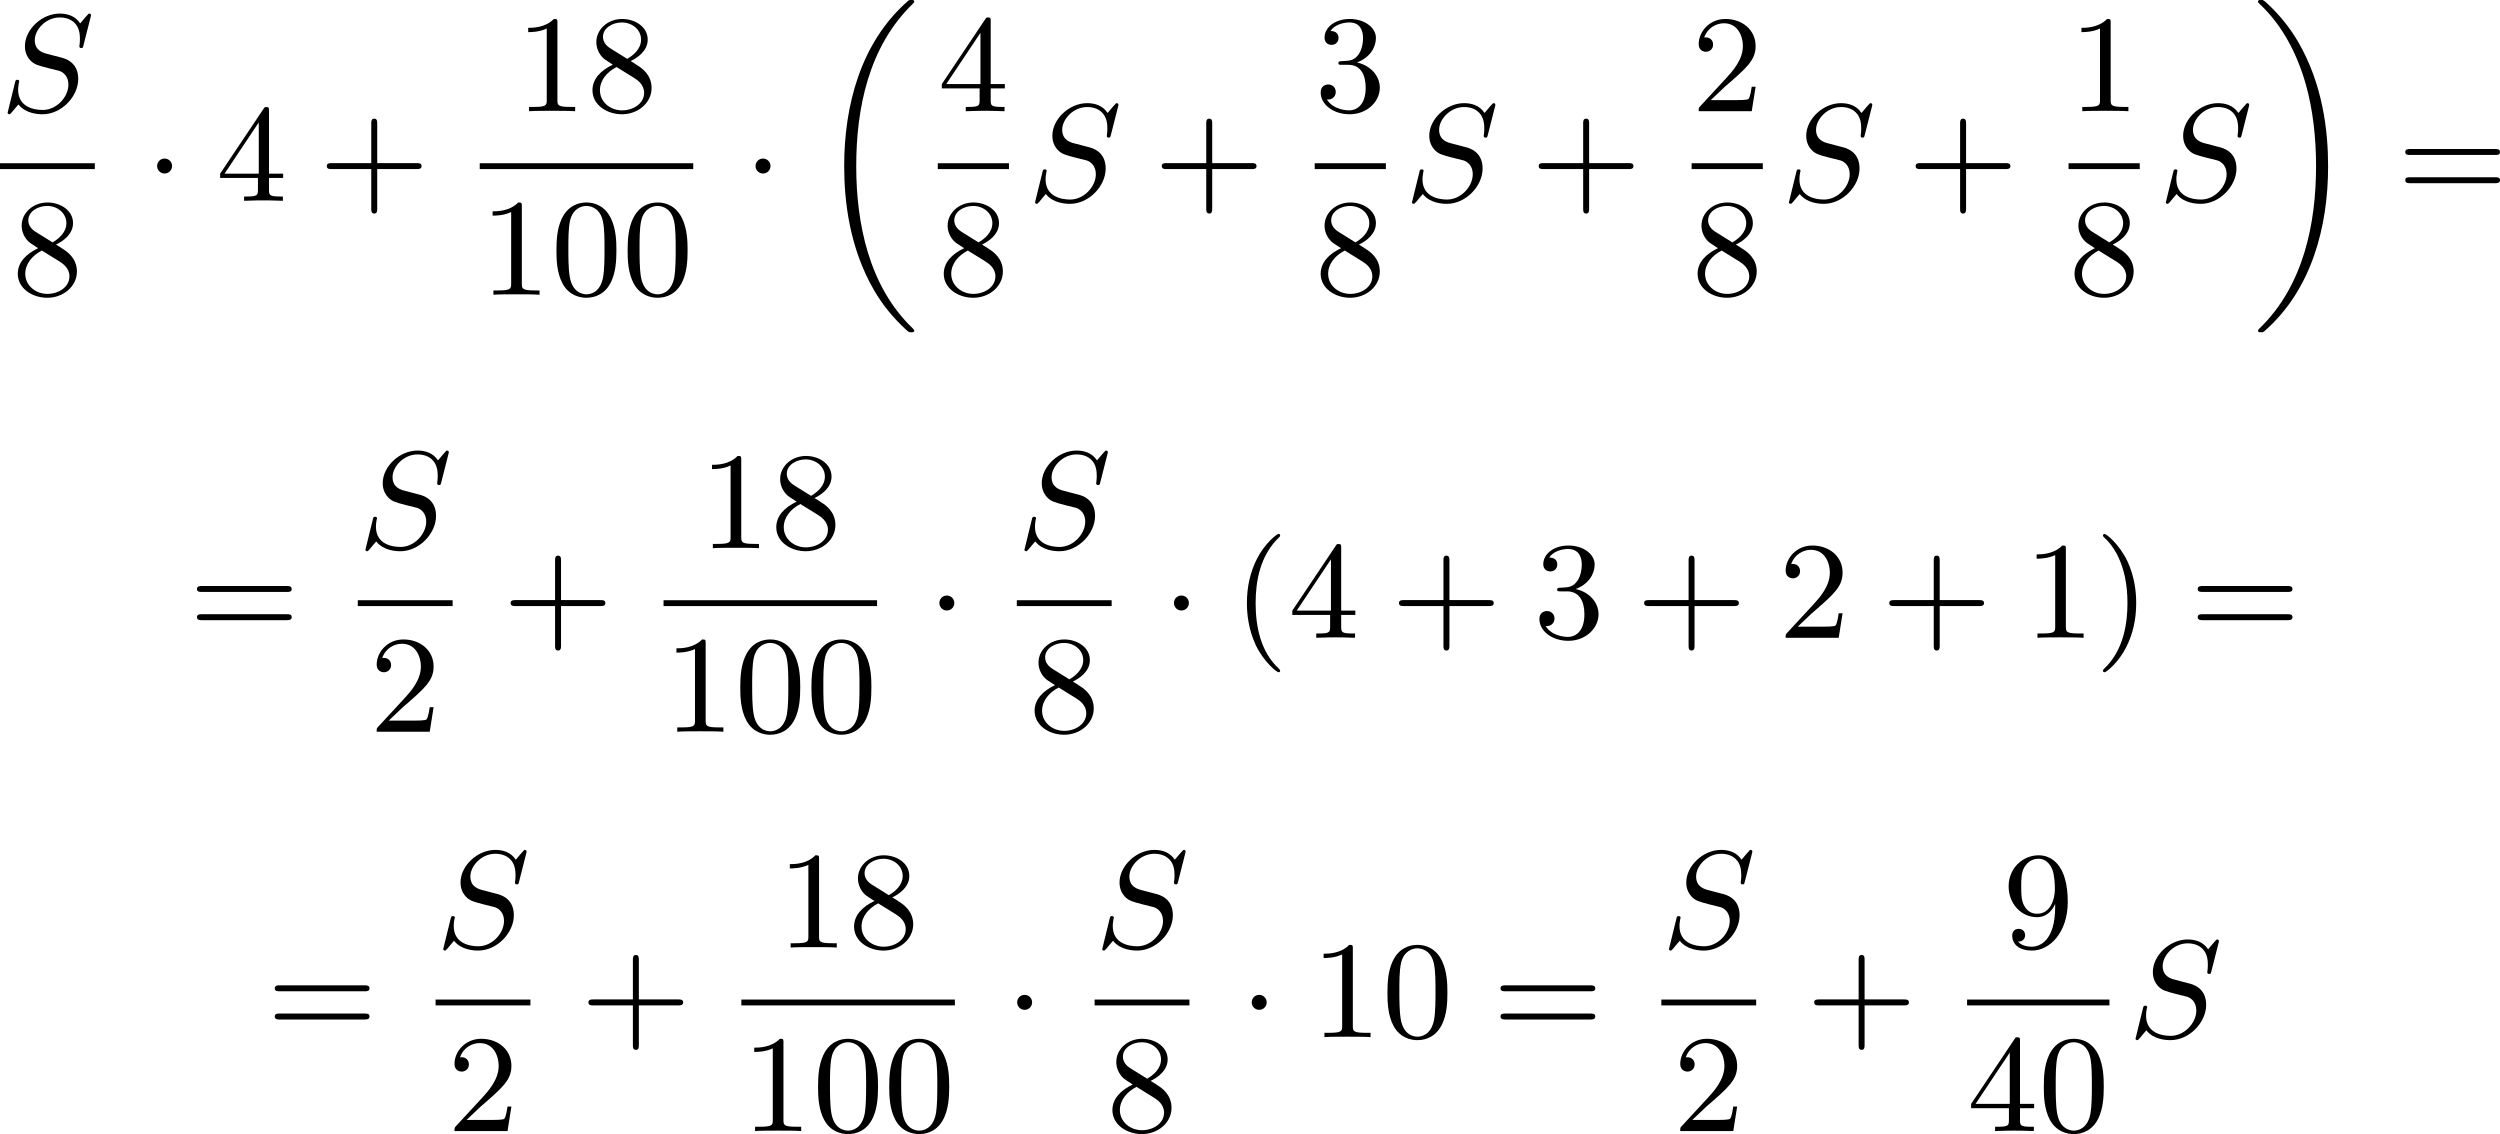 <?xml version='1.0' encoding='UTF-8'?>
<!-- This file was generated by dvisvgm 2.13.3 -->
<svg version='1.1' xmlns='http://www.w3.org/2000/svg' xmlns:xlink='http://www.w3.org/1999/xlink' width='323.689pt' height='146.837pt' viewBox='167.595 536.388 323.689 146.837'>
<defs>
<path id='g0-18' d='M6.456 21.035C6.456 20.999 6.456 20.981 6.339 20.865C3.533 18.166 2.699 14.113 2.699 10.383C2.699 6.626 3.506 2.636 6.357-.126C6.456-.224 6.456-.242 6.456-.278C6.456-.377 6.366-.377 6.259-.377C6.133-.377 6.115-.377 5.999-.269C2.986 2.394 1.919 6.447 1.919 10.374C1.919 12.652 2.26 15.673 3.856 18.417C4.358 19.287 5.048 20.165 5.9 20.945C6.106 21.134 6.124 21.134 6.259 21.134C6.366 21.134 6.456 21.134 6.456 21.035Z'/>
<path id='g0-19' d='M4.86 10.383C4.86 8.106 4.519 5.084 2.923 2.34C2.421 1.47 1.731 .592 .879-.188C.672-.377 .655-.377 .52-.377C.412-.377 .323-.377 .323-.278C.323-.233 .323-.215 .439-.108C1.919 1.282 2.86 3.129 3.416 5.084C3.882 6.734 4.08 8.563 4.08 10.374C4.08 14.068 3.282 18.121 .421 20.883C.35 20.954 .323 20.99 .323 21.035C.323 21.134 .412 21.134 .52 21.134C.646 21.134 .664 21.134 .78 21.026C3.793 18.363 4.86 14.31 4.86 10.383Z'/>
<path id='g1-1' d='M1.757-2.251C1.757-2.511 1.551-2.735 1.273-2.735S.789-2.511 .789-2.251S.995-1.766 1.273-1.766S1.757-1.991 1.757-2.251Z'/>
<path id='g4-40' d='M3.058 2.134C3.058 2.089 3.031 2.062 2.977 2C1.82 .941 1.47-.672 1.47-2.242C1.47-3.631 1.739-5.317 3.004-6.519C3.04-6.554 3.058-6.581 3.058-6.626C3.058-6.689 3.013-6.725 2.95-6.725C2.842-6.725 2.035-6.079 1.551-5.102C1.121-4.241 .906-3.318 .906-2.251C.906-1.605 .986-.583 1.479 .475C2.008 1.578 2.842 2.233 2.95 2.233C3.013 2.233 3.058 2.197 3.058 2.134Z'/>
<path id='g4-41' d='M2.672-2.251C2.672-2.986 2.564-3.972 2.098-4.967C1.569-6.07 .735-6.725 .628-6.725C.538-6.725 .52-6.653 .52-6.626C.52-6.581 .538-6.554 .601-6.492C1.121-6.025 2.107-4.806 2.107-2.251C2.107-.968 1.874 .816 .574 2.026C.556 2.053 .52 2.089 .52 2.134C.52 2.161 .538 2.233 .628 2.233C.735 2.233 1.542 1.587 2.026 .61C2.457-.251 2.672-1.175 2.672-2.251Z'/>
<path id='g4-43' d='M6.33-2.053C6.456-2.053 6.644-2.053 6.644-2.242C6.644-2.439 6.474-2.439 6.33-2.439H3.775V-5.003C3.775-5.147 3.775-5.317 3.578-5.317C3.389-5.317 3.389-5.129 3.389-5.003V-2.439H.825C.699-2.439 .511-2.439 .511-2.251C.511-2.053 .681-2.053 .825-2.053H3.389V.511C3.389 .655 3.389 .825 3.587 .825C3.775 .825 3.775 .637 3.775 .511V-2.053H6.33Z'/>
<path id='g4-48' d='M4.241-2.869C4.241-3.47 4.214-4.241 3.9-4.914C3.506-5.756 2.824-5.972 2.304-5.972C1.766-5.972 1.085-5.756 .69-4.896C.403-4.277 .359-3.551 .359-2.869C.359-2.286 .377-1.417 .762-.708C1.184 .054 1.883 .197 2.295 .197C2.878 .197 3.542-.054 3.918-.879C4.187-1.479 4.241-2.152 4.241-2.869ZM2.304-.027C2.035-.027 1.39-.152 1.219-1.166C1.13-1.695 1.13-2.466 1.13-2.977C1.13-3.587 1.13-4.295 1.237-4.788C1.417-5.586 1.991-5.747 2.295-5.747C2.636-5.747 3.201-5.568 3.371-4.734C3.47-4.241 3.47-3.542 3.47-2.977C3.47-2.421 3.47-1.668 3.38-1.139C3.192-.117 2.529-.027 2.304-.027Z'/>
<path id='g4-49' d='M2.726-5.73C2.726-5.954 2.717-5.972 2.493-5.972C1.937-5.398 1.112-5.398 .834-5.398V-5.12C1.004-5.12 1.551-5.12 2.035-5.353V-.717C2.035-.386 2.008-.278 1.175-.278H.888V0C1.21-.027 2.008-.027 2.376-.027S3.551-.027 3.873 0V-.278H3.587C2.753-.278 2.726-.386 2.726-.717V-5.73Z'/>
<path id='g4-50' d='M4.142-1.587H3.891C3.873-1.47 3.802-.941 3.685-.798C3.631-.717 3.013-.717 2.833-.717H1.237L2.125-1.56C3.596-2.833 4.142-3.309 4.142-4.223C4.142-5.254 3.291-5.972 2.188-5.972C1.157-5.972 .457-5.156 .457-4.34C.457-3.891 .843-3.847 .924-3.847C1.121-3.847 1.39-3.99 1.39-4.313C1.39-4.582 1.201-4.779 .924-4.779C.879-4.779 .852-4.779 .816-4.77C1.031-5.407 1.605-5.694 2.089-5.694C3.004-5.694 3.318-4.842 3.318-4.223C3.318-3.309 2.627-2.564 2.197-2.098L.556-.323C.457-.224 .457-.206 .457 0H3.891L4.142-1.587Z'/>
<path id='g4-51' d='M2.735-3.156C3.569-3.47 3.963-4.125 3.963-4.743C3.963-5.434 3.201-5.972 2.268-5.972S.637-5.443 .637-4.761C.637-4.465 .834-4.295 1.094-4.295S1.542-4.483 1.542-4.743C1.542-5.057 1.327-5.192 1.022-5.192C1.255-5.568 1.802-5.747 2.242-5.747C2.986-5.747 3.129-5.156 3.129-4.734C3.129-4.465 3.075-4.035 2.851-3.694C2.573-3.291 2.26-3.273 2-3.255C1.775-3.237 1.757-3.237 1.686-3.237C1.605-3.228 1.533-3.219 1.533-3.12C1.533-3.004 1.605-3.004 1.757-3.004H2.179C2.959-3.004 3.3-2.376 3.3-1.524C3.3-.377 2.69-.054 2.233-.054C2.062-.054 1.193-.099 .789-.762C1.112-.717 1.363-.941 1.363-1.246C1.363-1.542 1.139-1.731 .879-1.731C.655-1.731 .386-1.596 .386-1.219C.386-.421 1.219 .197 2.26 .197C3.38 .197 4.214-.61 4.214-1.524C4.214-2.304 3.596-2.968 2.735-3.156Z'/>
<path id='g4-52' d='M.26-1.757V-1.479H2.708V-.708C2.708-.377 2.681-.278 2.008-.278H1.811V0C2.376-.027 3.004-.027 3.067-.027C3.111-.027 3.757-.027 4.322 0V-.278H4.125C3.452-.278 3.425-.377 3.425-.708V-1.479H4.34V-1.757H3.425V-5.828C3.425-6.007 3.425-6.07 3.255-6.07C3.147-6.07 3.138-6.061 3.058-5.936L.26-1.757ZM.547-1.757L2.762-5.075V-1.757H.547Z'/>
<path id='g4-56' d='M1.542-4.071C1.273-4.241 1.067-4.483 1.067-4.815C1.067-5.398 1.695-5.747 2.286-5.747C2.977-5.747 3.533-5.263 3.533-4.636S2.995-3.596 2.636-3.389L1.542-4.071ZM2.86-3.246C3.309-3.461 3.963-3.909 3.963-4.636C3.963-5.478 3.12-5.972 2.313-5.972C1.372-5.972 .637-5.299 .637-4.474C.637-4.133 .762-3.811 .977-3.551C1.13-3.38 1.184-3.344 1.704-3.013C.915-2.636 .386-2.089 .386-1.354C.386-.403 1.327 .197 2.295 .197C3.335 .197 4.214-.538 4.214-1.506C4.214-2.376 3.551-2.806 3.327-2.95C3.228-3.022 2.968-3.183 2.86-3.246ZM1.946-2.86L3.075-2.161C3.282-2.026 3.73-1.739 3.73-1.193C3.73-.484 3.013-.054 2.304-.054C1.524-.054 .87-.61 .87-1.354C.87-2 1.318-2.537 1.946-2.86Z'/>
<path id='g4-57' d='M3.398-2.824V-2.627C3.398-.439 2.403-.054 1.892-.054C1.686-.054 1.228-.09 .995-.386H1.031C1.103-.368 1.453-.439 1.453-.798C1.453-1.031 1.291-1.21 1.04-1.21S.619-1.049 .619-.78C.619-.188 1.094 .197 1.901 .197C3.058 .197 4.214-.986 4.214-2.95C4.214-5.38 3.138-5.972 2.331-5.972C1.3-5.972 .386-5.138 .386-3.963C.386-2.824 1.21-1.964 2.224-1.964C2.878-1.964 3.237-2.439 3.398-2.824ZM2.242-2.188C2.098-2.188 1.659-2.188 1.372-2.744C1.201-3.084 1.201-3.524 1.201-3.954S1.201-4.833 1.39-5.174C1.659-5.631 2.008-5.747 2.331-5.747C2.941-5.747 3.183-5.129 3.219-5.039C3.344-4.707 3.38-4.16 3.38-3.775C3.38-3.12 3.084-2.188 2.242-2.188Z'/>
<path id='g4-61' d='M6.348-2.968C6.474-2.968 6.644-2.968 6.644-3.156C6.644-3.353 6.447-3.353 6.312-3.353H.843C.708-3.353 .511-3.353 .511-3.156C.511-2.968 .69-2.968 .807-2.968H6.348ZM6.312-1.139C6.447-1.139 6.644-1.139 6.644-1.336C6.644-1.524 6.474-1.524 6.348-1.524H.807C.69-1.524 .511-1.524 .511-1.336C.511-1.139 .708-1.139 .843-1.139H6.312Z'/>
<path id='g2-83' d='M5.864-6.079C5.891-6.178 5.891-6.196 5.891-6.223C5.891-6.232 5.882-6.321 5.783-6.321C5.738-6.321 5.73-6.312 5.622-6.187C5.496-6.052 5.604-6.169 5.192-5.685C4.86-6.187 4.34-6.321 3.865-6.321C2.708-6.321 1.614-5.29 1.614-4.214C1.614-3.847 1.731-3.542 1.964-3.291C2.224-3.022 2.448-2.968 3.093-2.798L3.847-2.609C4.133-2.511 4.429-2.233 4.429-1.722C4.429-.924 3.667-.081 2.771-.081C2.242-.081 1.175-.242 1.175-1.39C1.175-1.47 1.175-1.605 1.228-1.874C1.246-1.91 1.246-1.928 1.246-1.937C1.246-1.973 1.228-2.035 1.121-2.035S1.004-1.991 .968-1.838L.493 .099C.493 .152 .538 .197 .601 .197C.646 .197 .655 .188 .771 .063C.825 0 1.085-.323 1.193-.439C1.659 .161 2.484 .197 2.753 .197C3.99 .197 5.066-.959 5.066-2.089C5.066-3.201 4.187-3.425 3.909-3.488L3.093-3.703C2.798-3.775 2.251-3.918 2.251-4.6S2.968-6.07 3.865-6.07C4.223-6.07 4.573-5.972 4.824-5.721C5.165-5.389 5.174-4.905 5.174-4.671C5.174-4.376 5.138-4.277 5.138-4.205S5.174-4.089 5.263-4.089C5.362-4.089 5.362-4.107 5.407-4.277L5.864-6.079Z'/>
</defs>
<g id='page5' transform='matrix(2 0 0 2 0 0)'>
<use x='83.797' y='275.394' xlink:href='#g2-83'/>
<rect x='83.797' y='278.762' height='.379' width='6.139'/>
<use x='84.563' y='287.274' xlink:href='#g4-56'/>
<use x='93.18' y='281.193' xlink:href='#g1-1'/>
<use x='97.788' y='281.193' xlink:href='#g4-52'/>
<use x='104.443' y='281.193' xlink:href='#g4-43'/>
<use x='117.158' y='275.394' xlink:href='#g4-49'/>
<use x='121.766' y='275.394' xlink:href='#g4-56'/>
<rect x='114.854' y='278.762' height='.379' width='13.823'/>
<use x='114.854' y='287.274' xlink:href='#g4-49'/>
<use x='119.462' y='287.274' xlink:href='#g4-48'/>
<use x='124.07' y='287.274' xlink:href='#g4-48'/>
<use x='131.921' y='281.193' xlink:href='#g1-1'/>
<use x='136.529' y='268.57' xlink:href='#g0-18'/>
<use x='144.508' y='275.394' xlink:href='#g4-52'/>
<rect x='144.508' y='278.762' height='.379' width='4.608'/>
<use x='144.508' y='287.274' xlink:href='#g4-56'/>
<use x='150.311' y='281.193' xlink:href='#g2-83'/>
<use x='158.498' y='281.193' xlink:href='#g4-43'/>
<use x='168.909' y='275.394' xlink:href='#g4-51'/>
<rect x='168.909' y='278.762' height='.379' width='4.608'/>
<use x='168.909' y='287.274' xlink:href='#g4-56'/>
<use x='174.712' y='281.193' xlink:href='#g2-83'/>
<use x='182.899' y='281.193' xlink:href='#g4-43'/>
<use x='193.31' y='275.394' xlink:href='#g4-50'/>
<rect x='193.31' y='278.762' height='.379' width='4.608'/>
<use x='193.31' y='287.274' xlink:href='#g4-56'/>
<use x='199.114' y='281.193' xlink:href='#g2-83'/>
<use x='207.301' y='281.193' xlink:href='#g4-43'/>
<use x='217.712' y='275.394' xlink:href='#g4-49'/>
<rect x='217.712' y='278.762' height='.379' width='4.608'/>
<use x='217.712' y='287.274' xlink:href='#g4-56'/>
<use x='223.515' y='281.193' xlink:href='#g2-83'/>
<use x='229.654' y='268.57' xlink:href='#g0-19'/>
<use x='238.998' y='281.193' xlink:href='#g4-61'/>
<use x='96.038' y='309.482' xlink:href='#g4-61'/>
<use x='106.96' y='303.683' xlink:href='#g2-83'/>
<rect x='106.96' y='307.051' height='.379' width='6.139'/>
<use x='107.726' y='315.563' xlink:href='#g4-50'/>
<use x='116.343' y='309.482' xlink:href='#g4-43'/>
<use x='129.058' y='303.683' xlink:href='#g4-49'/>
<use x='133.666' y='303.683' xlink:href='#g4-56'/>
<rect x='126.754' y='307.051' height='.379' width='13.823'/>
<use x='126.754' y='315.563' xlink:href='#g4-49'/>
<use x='131.362' y='315.563' xlink:href='#g4-48'/>
<use x='135.969' y='315.563' xlink:href='#g4-48'/>
<use x='143.821' y='309.482' xlink:href='#g1-1'/>
<use x='149.624' y='303.683' xlink:href='#g2-83'/>
<rect x='149.624' y='307.051' height='.379' width='6.139'/>
<use x='150.39' y='315.563' xlink:href='#g4-56'/>
<use x='159.007' y='309.482' xlink:href='#g1-1'/>
<use x='163.614' y='309.482' xlink:href='#g4-40'/>
<use x='167.198' y='309.482' xlink:href='#g4-52'/>
<use x='173.854' y='309.482' xlink:href='#g4-43'/>
<use x='183.069' y='309.482' xlink:href='#g4-51'/>
<use x='189.724' y='309.482' xlink:href='#g4-43'/>
<use x='198.94' y='309.482' xlink:href='#g4-50'/>
<use x='205.595' y='309.482' xlink:href='#g4-43'/>
<use x='214.811' y='309.482' xlink:href='#g4-49'/>
<use x='219.418' y='309.482' xlink:href='#g4-41'/>
<use x='225.562' y='309.482' xlink:href='#g4-61'/>
<use x='101.074' y='335.334' xlink:href='#g4-61'/>
<use x='111.997' y='329.535' xlink:href='#g2-83'/>
<rect x='111.997' y='332.903' height='.379' width='6.139'/>
<use x='112.763' y='341.415' xlink:href='#g4-50'/>
<use x='121.38' y='335.334' xlink:href='#g4-43'/>
<use x='134.095' y='329.535' xlink:href='#g4-49'/>
<use x='138.702' y='329.535' xlink:href='#g4-56'/>
<rect x='131.791' y='332.903' height='.379' width='13.823'/>
<use x='131.791' y='341.415' xlink:href='#g4-49'/>
<use x='136.398' y='341.415' xlink:href='#g4-48'/>
<use x='141.006' y='341.415' xlink:href='#g4-48'/>
<use x='148.857' y='335.334' xlink:href='#g1-1'/>
<use x='154.66' y='329.535' xlink:href='#g2-83'/>
<rect x='154.66' y='332.903' height='.379' width='6.139'/>
<use x='155.426' y='341.415' xlink:href='#g4-56'/>
<use x='164.043' y='335.334' xlink:href='#g1-1'/>
<use x='168.651' y='335.334' xlink:href='#g4-49'/>
<use x='173.259' y='335.334' xlink:href='#g4-48'/>
<use x='180.426' y='335.334' xlink:href='#g4-61'/>
<use x='191.349' y='329.535' xlink:href='#g2-83'/>
<rect x='191.349' y='332.903' height='.379' width='6.139'/>
<use x='192.115' y='341.415' xlink:href='#g4-50'/>
<use x='200.732' y='335.334' xlink:href='#g4-43'/>
<use x='213.446' y='329.535' xlink:href='#g4-57'/>
<rect x='211.143' y='332.903' height='.379' width='9.215'/>
<use x='211.143' y='341.415' xlink:href='#g4-52'/>
<use x='215.75' y='341.415' xlink:href='#g4-48'/>
<use x='221.554' y='335.334' xlink:href='#g2-83'/>
</g>
</svg>